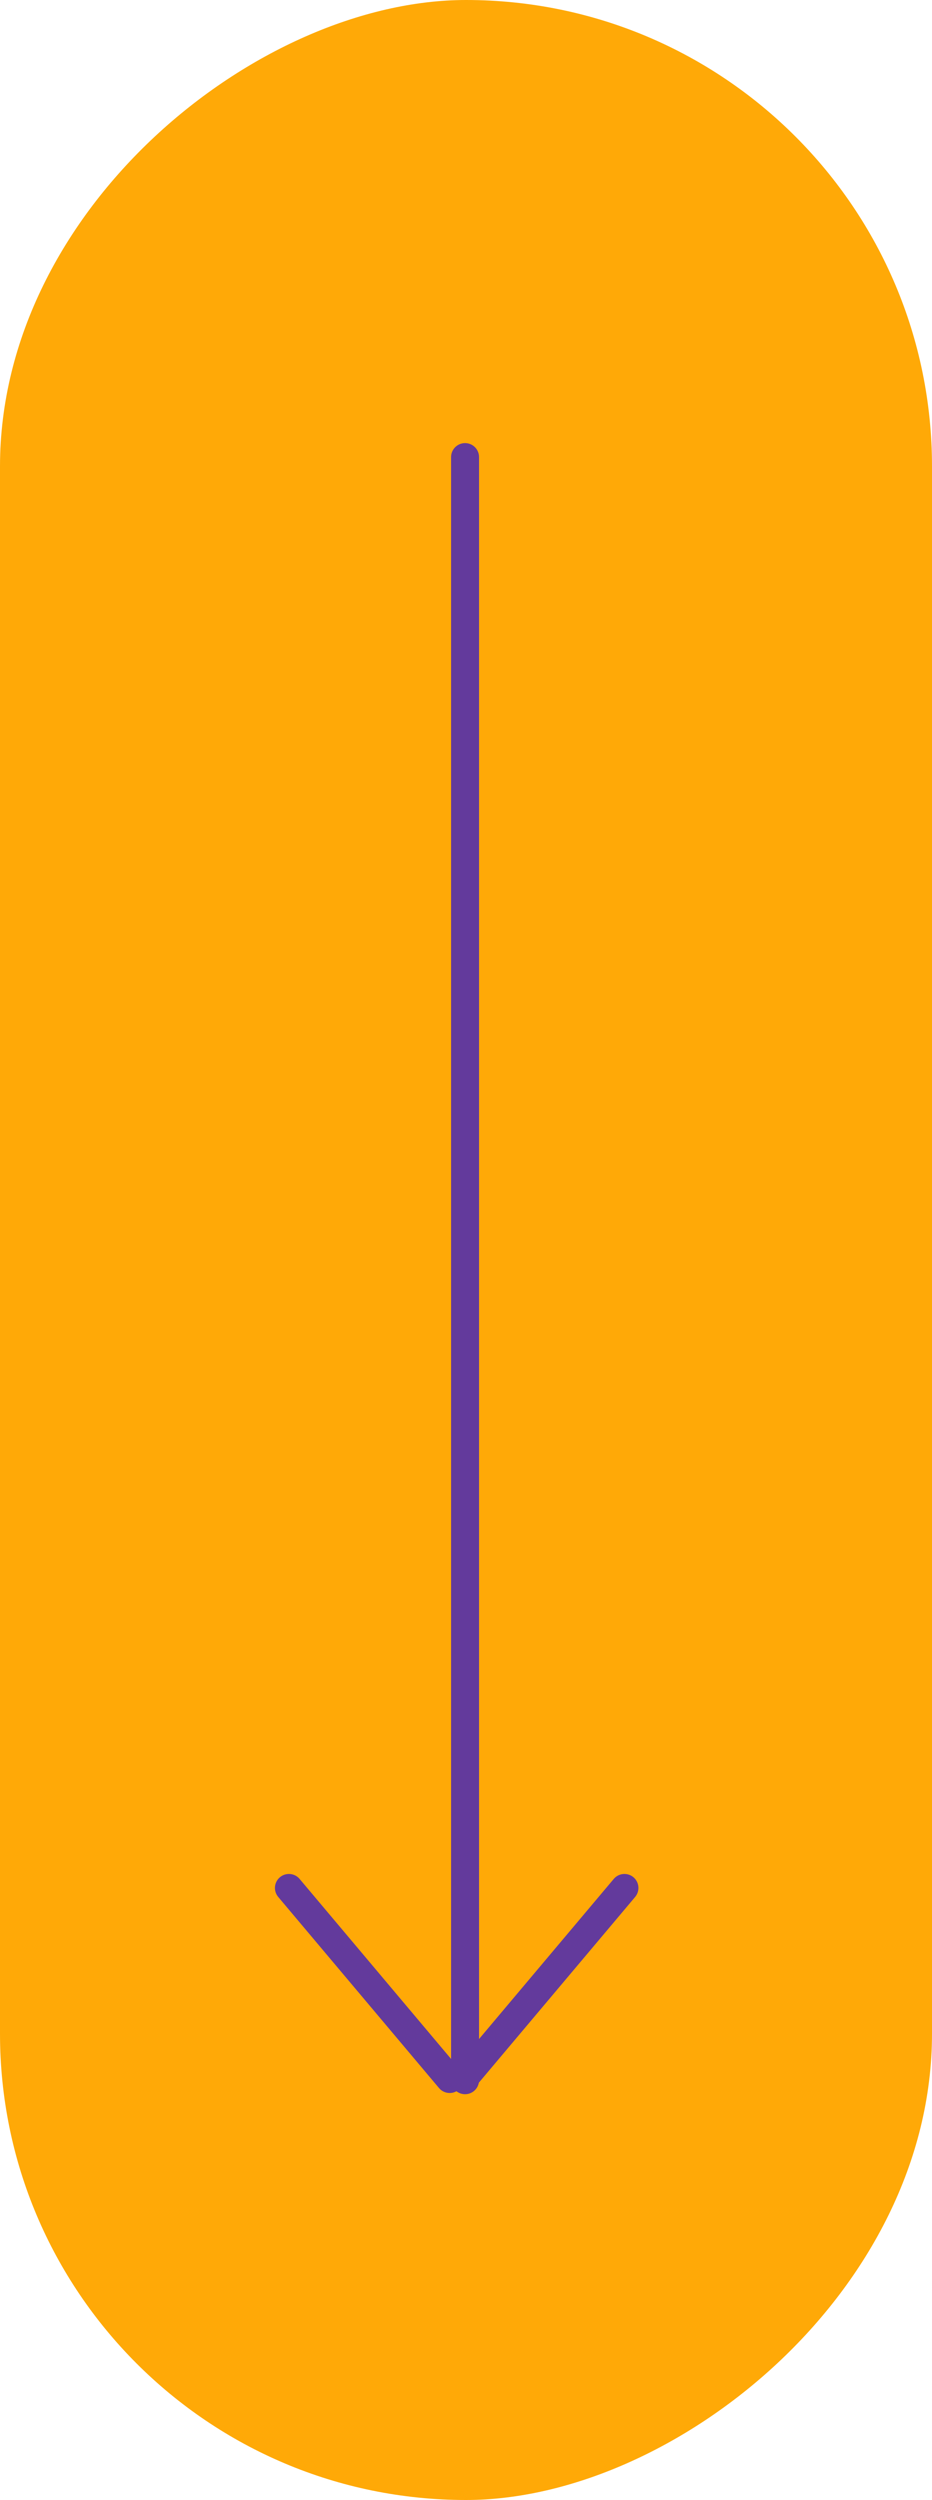 <?xml version="1.0" encoding="UTF-8"?>
<svg width="50px" height="134px" viewBox="0 0 50 134" version="1.1" xmlns="http://www.w3.org/2000/svg" xmlns:xlink="http://www.w3.org/1999/xlink">
    <title>arrow-pill-purple</title>
    <g id="Assets" stroke="none" stroke-width="1" fill="none" fill-rule="evenodd">
        <g id="arrow-pill-purple" transform="translate(25, 67) rotate(-270) translate(-25, -67) translate(-42, 42)">
            <rect id="Rectangle" fill="#FFA907" x="0" y="3.32588833e-13" width="134" height="50" rx="25"></rect>
            <g id="Group-19" transform="translate(68, 25.5) rotate(-90) translate(-68, -25.5) translate(59, -18)" stroke="#633A9C" stroke-linecap="round" stroke-width="1.5">
                <line x1="9.45" y1="6.22667791e-13" x2="9.45" y2="87" id="Path-13"></line>
                <line x1="-7.31037453e-13" y1="76.694" x2="8.625" y2="86.935" id="Path-13"></line>
                <line x1="9" y1="76.694" x2="17.625" y2="86.935" id="Path-13" transform="translate(13.5, 81.69) scale(-1, 1) translate(-13.5, -81.69) "></line>
            </g>
        </g>
    </g>
</svg>